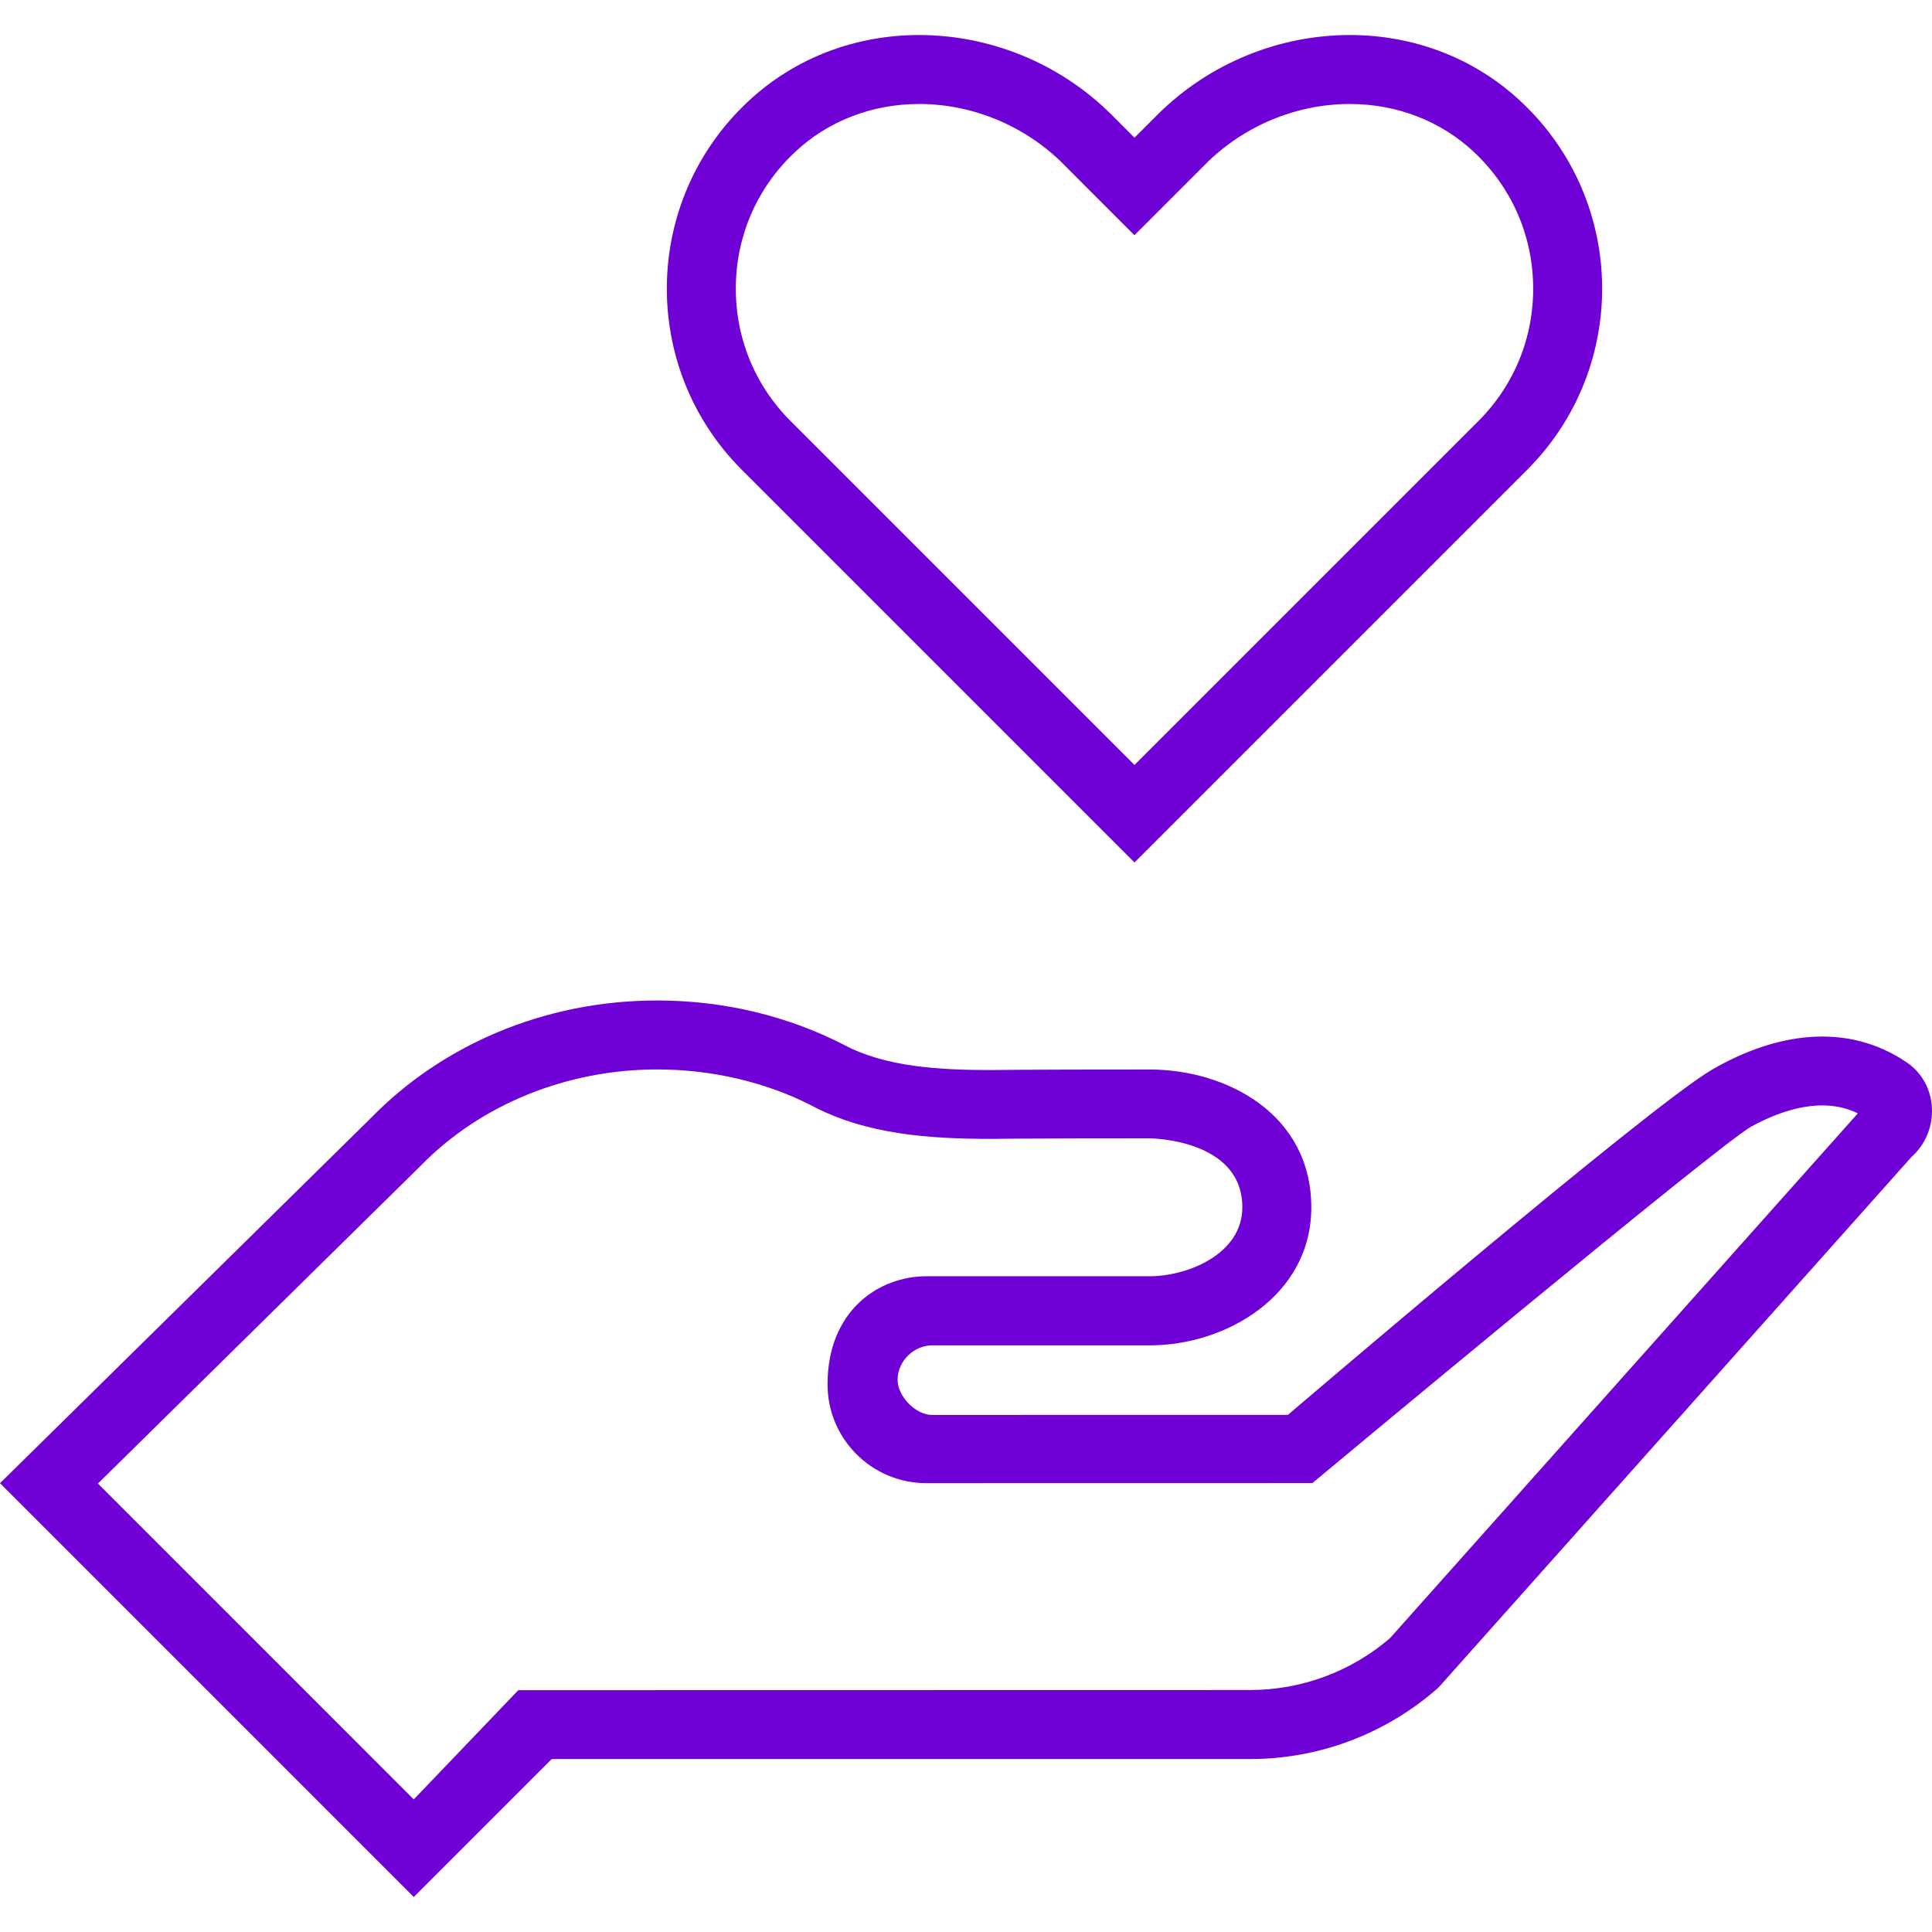 <?xml version="1.0" encoding="UTF-8"?> <svg xmlns="http://www.w3.org/2000/svg" width="409" height="409" viewBox="0 0 409 409" fill="none"> <g clip-path="url(#clip0)"> <path d="M322.083 21.589C311.908 12.012 298.885 7.414 285.761 7.414C270.987 7.414 256.066 13.239 244.942 24.378L240.168 29.151L235.394 24.363C224.27 13.239 209.35 7.414 194.575 7.414C181.451 7.414 168.429 12.012 158.253 21.589C135.873 42.656 135.479 77.897 157.056 99.475L240.168 182.587L323.28 99.475C344.858 77.897 344.463 42.656 322.083 21.589ZM312.959 89.153L240.168 161.944L167.378 89.153C159.728 81.504 155.611 71.328 155.771 60.51C155.932 49.692 160.37 39.648 168.268 32.217C175.246 25.633 184.59 22.012 194.575 22.012C205.89 22.012 217.014 26.64 225.058 34.684L229.832 39.473L240.154 49.794L250.475 39.473L255.249 34.699C263.308 26.64 274.417 22.012 285.746 22.012C295.732 22.012 305.075 25.633 312.068 32.217C319.966 39.648 324.404 49.692 324.565 60.51C324.726 71.328 320.609 81.504 312.959 89.153Z" fill="url(#paint0_linear)"></path> <path d="M403.662 224.909C390.888 216.252 375.837 218.705 362.508 226.398C349.179 234.092 272.651 299.525 272.651 299.525L197.32 299.539C193.816 299.539 190.021 295.598 190.021 292.109C190.021 288.006 193.597 284.809 197.32 284.809H243.409C259.541 284.809 277.6 274.298 277.6 255.611C277.6 235.756 259.541 226.413 243.409 226.413C215.423 226.413 209.977 226.53 209.977 226.53C198.765 226.53 187.393 225.858 178.633 221.172C166.954 215.186 153.494 211.799 139.128 211.799C115.011 211.799 93.419 221.42 78.616 236.589L0 313.992L87.594 401.586L116.792 372.388H264.636C279.352 372.388 293.557 366.987 304.55 357.22L404.655 244.925C410.772 239.494 410.422 229.508 403.662 224.909ZM294.257 346.796C286.009 353.877 275.512 357.775 264.636 357.775L109.726 357.804L87.594 380.929L20.731 314.065L89.069 246.779C101.697 233.829 119.945 226.398 139.128 226.398C150.691 226.398 162.063 229.07 171.743 234.005C183.393 240.238 196.999 241.1 209.977 241.1C209.977 241.1 215.569 240.983 243.409 240.983C243.599 240.983 263.001 241.143 263.001 255.582C263.001 265.538 251.307 270.181 243.409 270.181H196.108C185.933 270.181 175.188 277.553 175.188 293.058C175.188 304.591 184.517 313.978 196.108 313.978L277.833 313.963C277.833 313.963 363.822 242.282 370.756 238.486C377.691 234.691 386.143 232.18 393.297 235.698L294.257 346.796Z" fill="url(#paint1_linear)"></path> </g> <defs> <linearGradient id="paint0_linear" x1="240.168" y1="7.414" x2="240.168" y2="182.587" gradientUnits="userSpaceOnUse"> <stop offset="1" stop-color="#6F00D6"></stop> <stop offset="1" stop-color="#00FFD1"></stop> </linearGradient> <linearGradient id="paint1_linear" x1="204.5" y1="211.799" x2="204.5" y2="401.586" gradientUnits="userSpaceOnUse"> <stop offset="1" stop-color="#6F00D6"></stop> <stop offset="1" stop-color="#00FFD1"></stop> </linearGradient> <clipPath id="clip0"> <rect width="409" height="409" fill="white"></rect> </clipPath> </defs> </svg> 